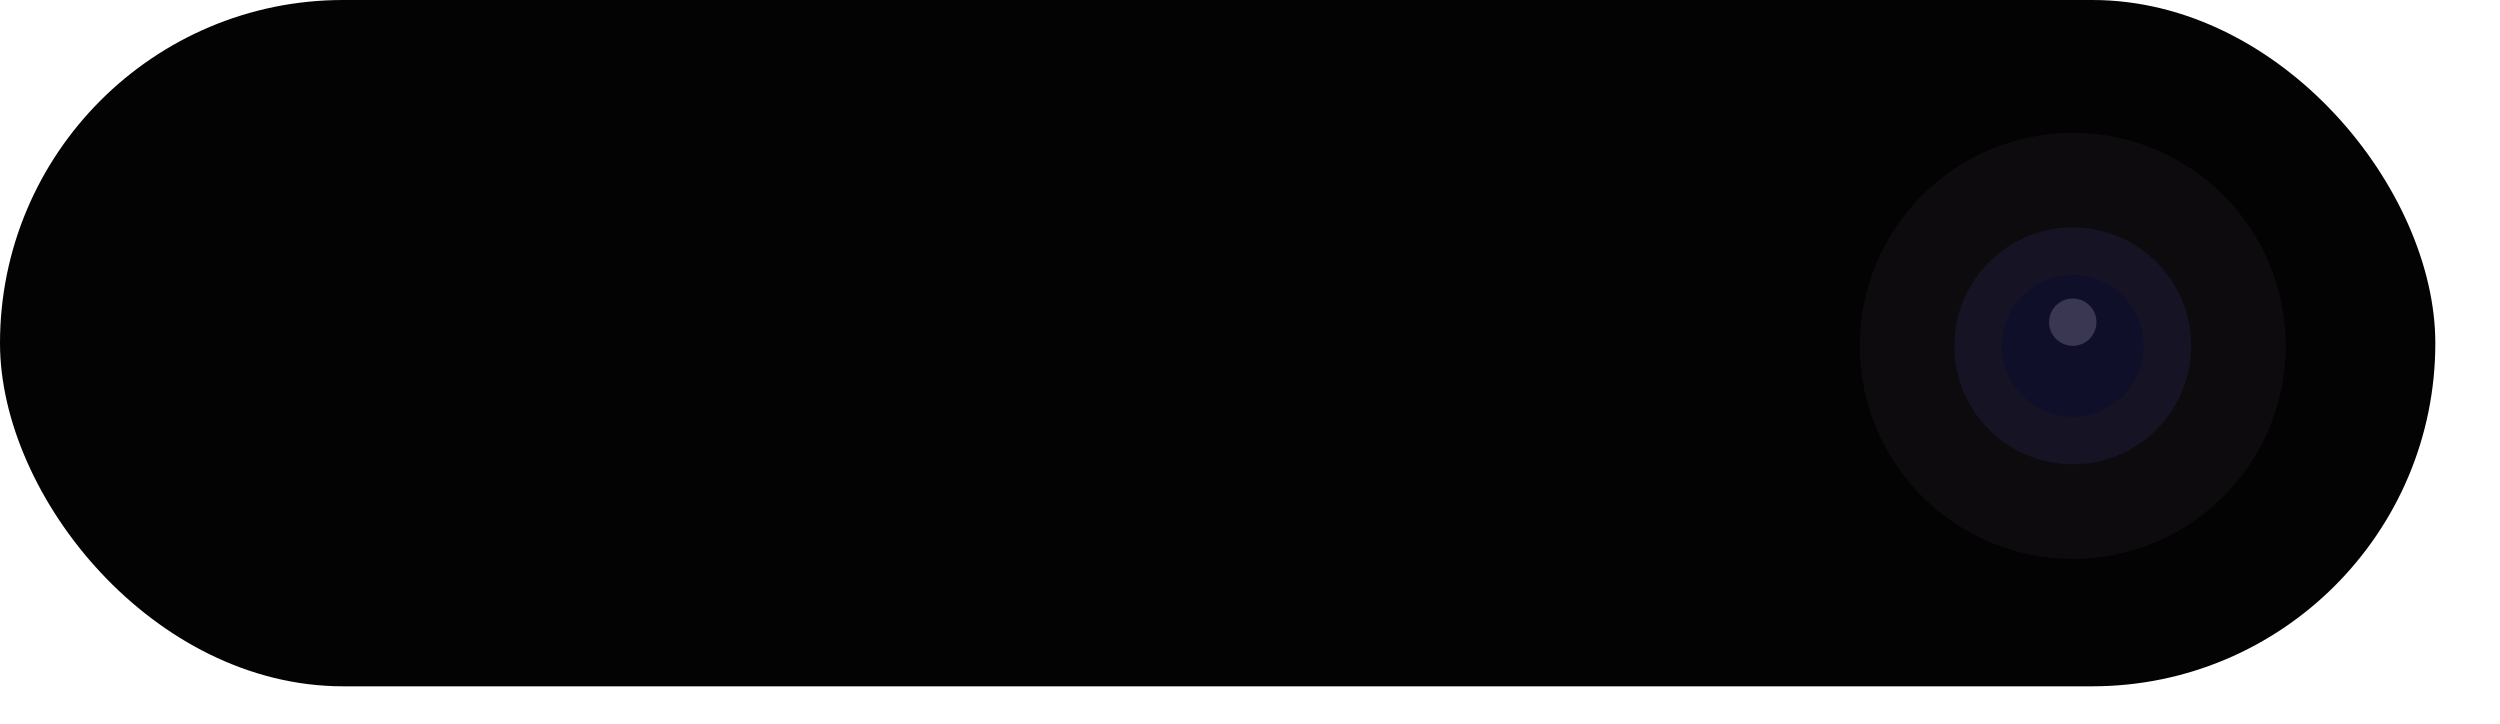 <?xml version="1.0" encoding="utf-8"?>
<svg xmlns="http://www.w3.org/2000/svg" fill="none" height="100%" overflow="visible" preserveAspectRatio="none" style="display: block;" viewBox="0 0 38 11" width="100%">
<g id="dynamic-island">
<rect fill="#030303" height="10.432" id="cutout" rx="5.216" width="37.017"/>
<circle cx="31.506" cy="5.257" fill="#0E0B0F" id="camera-cutout" r="3.237"/>
<circle cx="31.506" cy="5.257" fill="#161424" id="lens" r="1.799"/>
<circle cx="31.506" cy="5.257" fill="#0F0F2A" id="sensor" r="1.079"/>
<circle cx="31.506" cy="4.897" fill="#393752" id="sensor_2" r="0.36"/>
</g>
</svg>